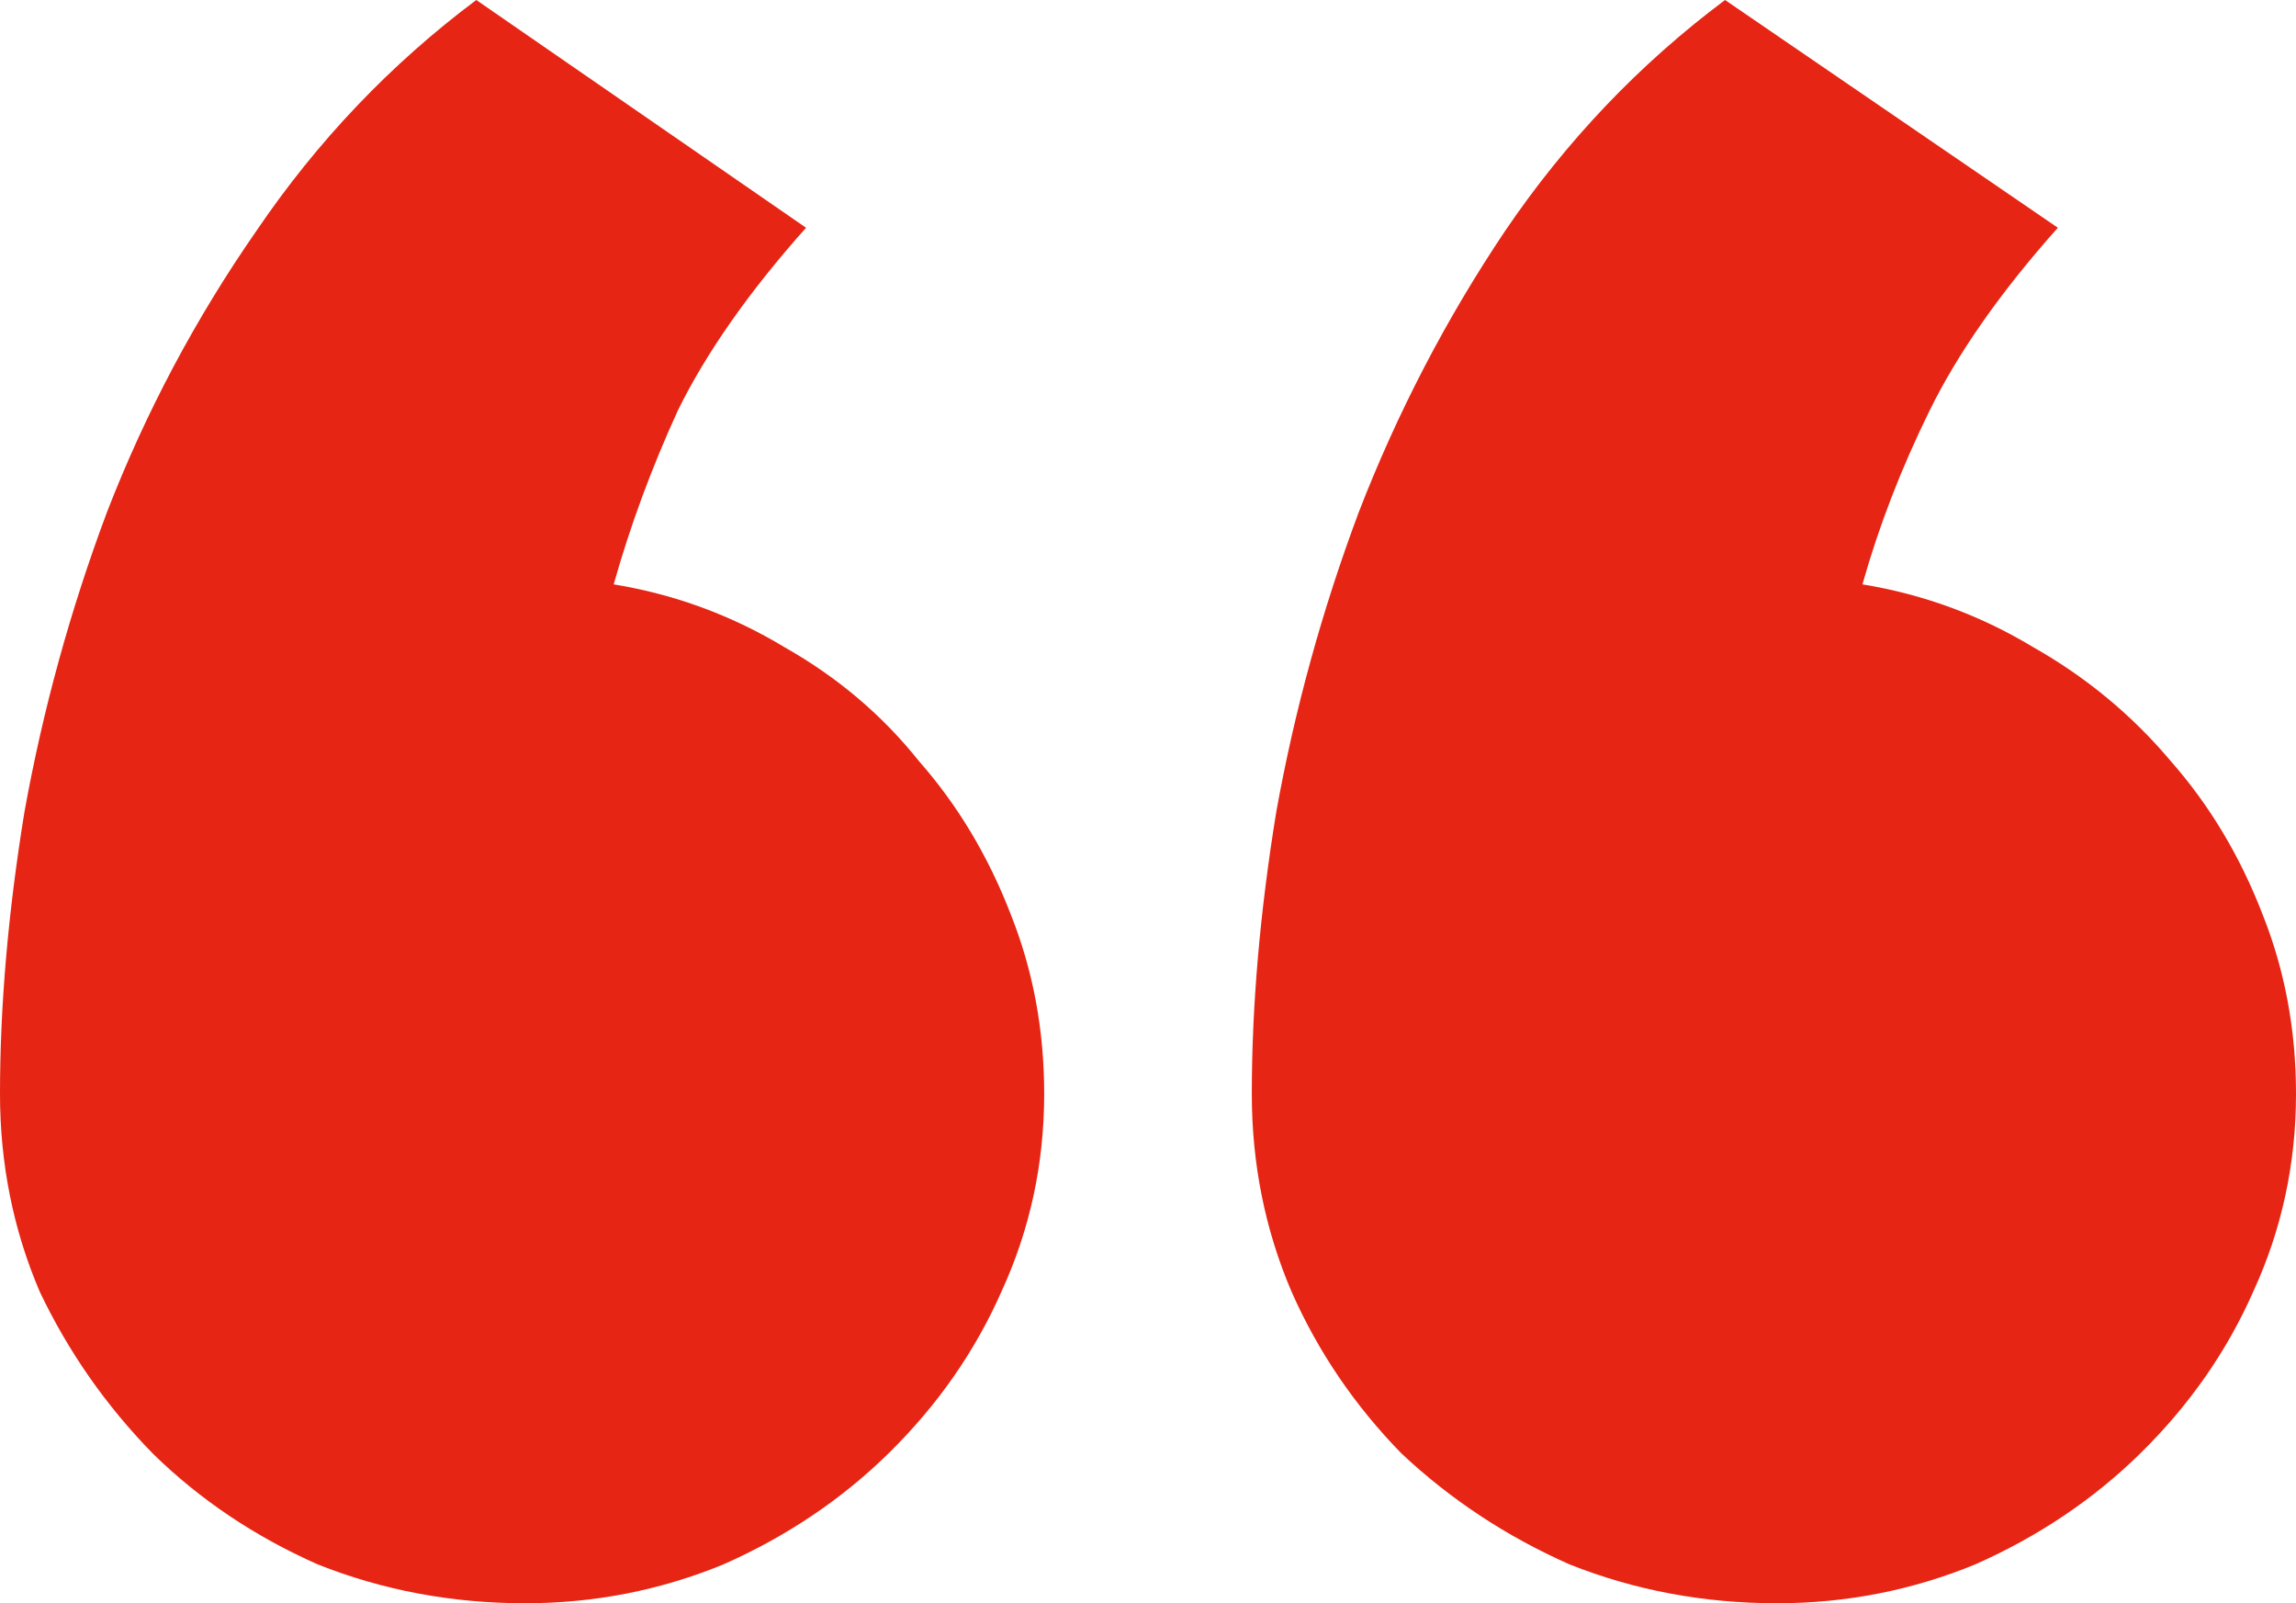 <svg width="159" height="111" viewBox="0 0 159 111" fill="none" xmlns="http://www.w3.org/2000/svg">
<path d="M86.689 75.729C86.689 69.643 87.253 63.142 88.38 56.226C89.649 49.172 91.552 42.256 94.089 35.478C96.767 28.563 100.15 22.062 104.238 15.976C108.467 9.751 113.541 4.426 119.461 0L142.508 15.768C138.561 20.194 135.601 24.413 133.628 28.424C131.654 32.435 130.104 36.447 128.976 40.458C133.205 41.15 137.152 42.602 140.816 44.815C144.481 46.89 147.653 49.518 150.331 52.699C153.009 55.742 155.124 59.269 156.674 63.28C158.225 67.153 159 71.303 159 75.729C159 80.57 158.013 85.135 156.04 89.422C154.207 93.572 151.6 97.306 148.217 100.626C144.975 103.807 141.169 106.366 136.799 108.303C132.43 110.101 127.848 111 123.056 111C117.981 111 113.189 110.101 108.678 108.303C104.309 106.366 100.432 103.807 97.049 100.626C93.807 97.306 91.27 93.572 89.438 89.422C87.605 85.135 86.689 80.57 86.689 75.729ZM0 75.729C0 69.643 0.564 63.142 1.691 56.226C2.96 49.172 4.863 42.256 7.4 35.478C10.079 28.563 13.532 22.062 17.761 15.976C21.989 9.751 27.064 4.426 32.984 0L55.819 15.768C51.872 20.194 48.912 24.413 46.939 28.424C45.106 32.435 43.626 36.447 42.499 40.458C46.727 41.15 50.674 42.602 54.339 44.815C58.004 46.89 61.105 49.518 63.642 52.699C66.32 55.742 68.435 59.269 69.985 63.28C71.536 67.153 72.311 71.303 72.311 75.729C72.311 80.57 71.325 85.135 69.351 89.422C67.519 93.572 64.911 97.306 61.528 100.626C58.286 103.807 54.48 106.366 50.11 108.303C45.741 110.101 41.16 111 36.367 111C31.293 111 26.5 110.101 21.989 108.303C17.62 106.366 13.814 103.807 10.572 100.626C7.33 97.306 4.722 93.572 2.749 89.422C0.916 85.135 0 80.57 0 75.729Z" fill="#E62514"/>
</svg>
